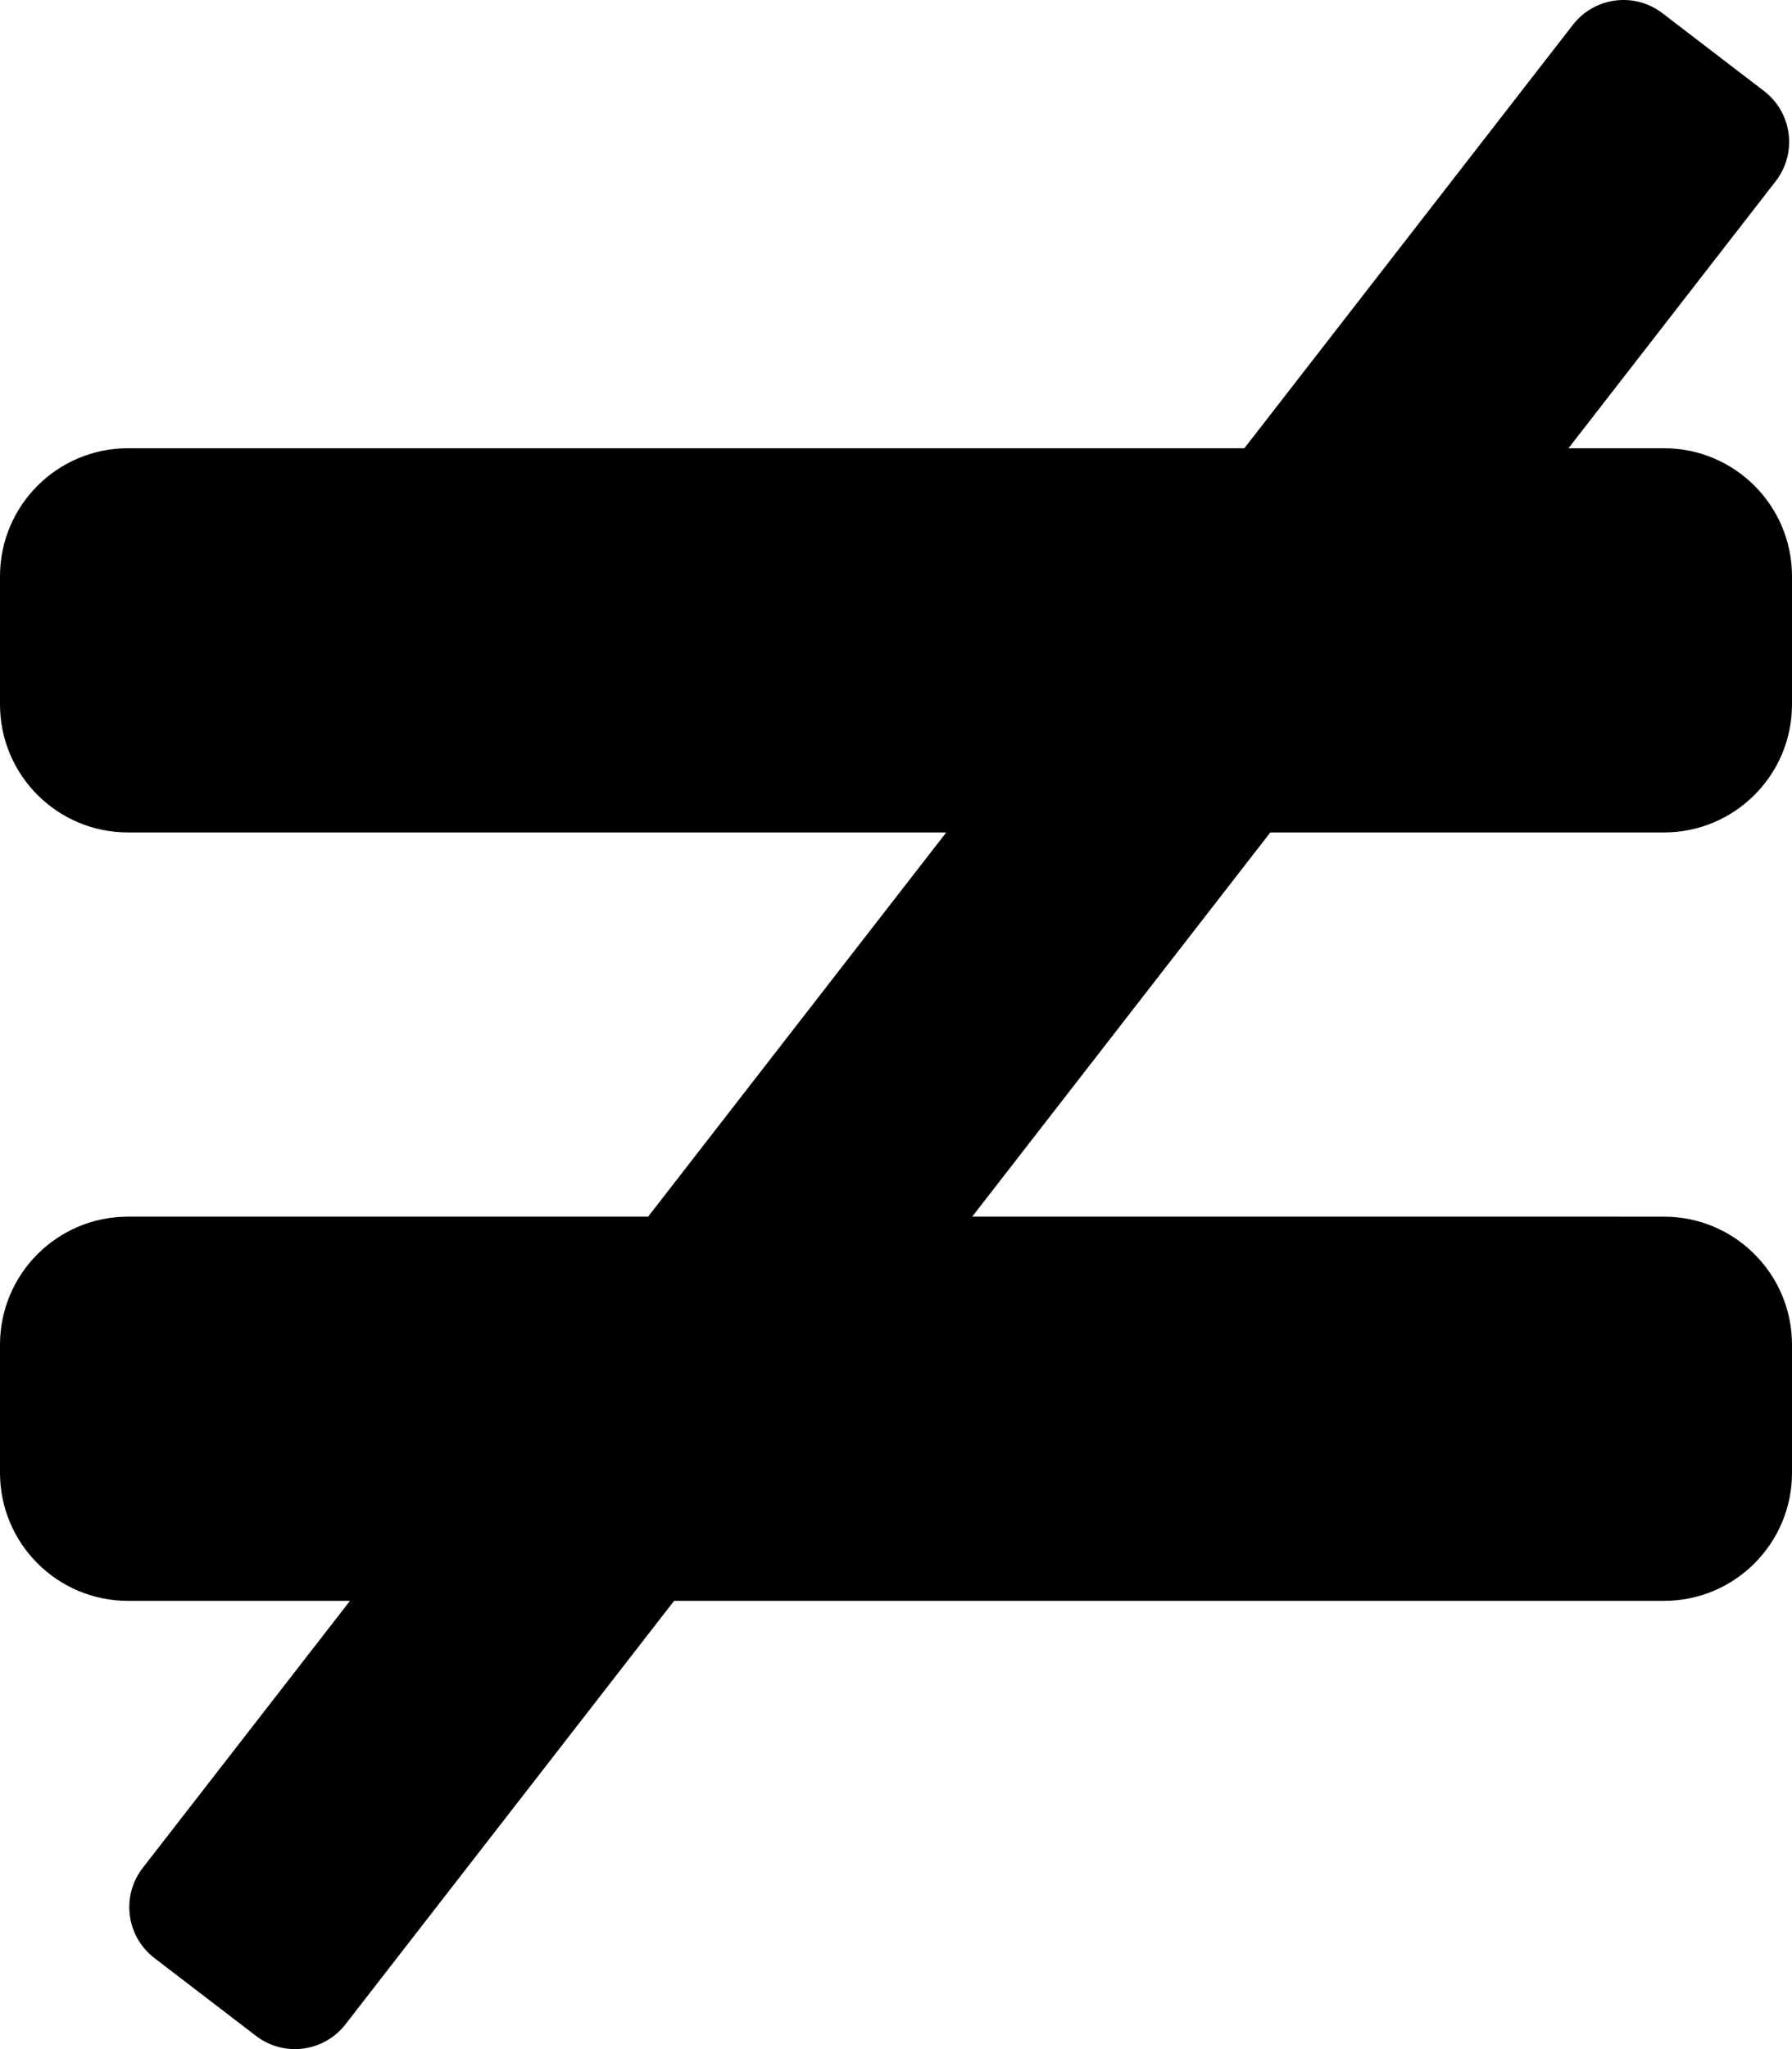 <svg xmlns="http://www.w3.org/2000/svg" viewBox="0 0 448 512"><!-- Font Awesome Pro 5.15.4 by @fontawesome - https://fontawesome.com License - https://fontawesome.com/license (Commercial License) --><path d="M416 208c17.67 0 32-14.33 32-32v-32c0-17.67-14.33-32-32-32h-23.88l51.87-66.81c5.37-7.02 4.04-17.06-2.97-22.43L415.61 3.3c-7.02-5.38-17.06-4.04-22.44 2.97L311.09 112H32c-17.67 0-32 14.33-32 32v32c0 17.67 14.33 32 32 32h204.56l-74.53 96H32c-17.67 0-32 14.33-32 32v32c0 17.67 14.33 32 32 32h55.49l-51.87 66.81c-5.37 7.01-4.04 17.05 2.97 22.43L64 508.7c7.02 5.38 17.06 4.04 22.43-2.97L168.52 400H416c17.67 0 32-14.33 32-32v-32c0-17.67-14.33-32-32-32H243.05l74.53-96H416z"/></svg>